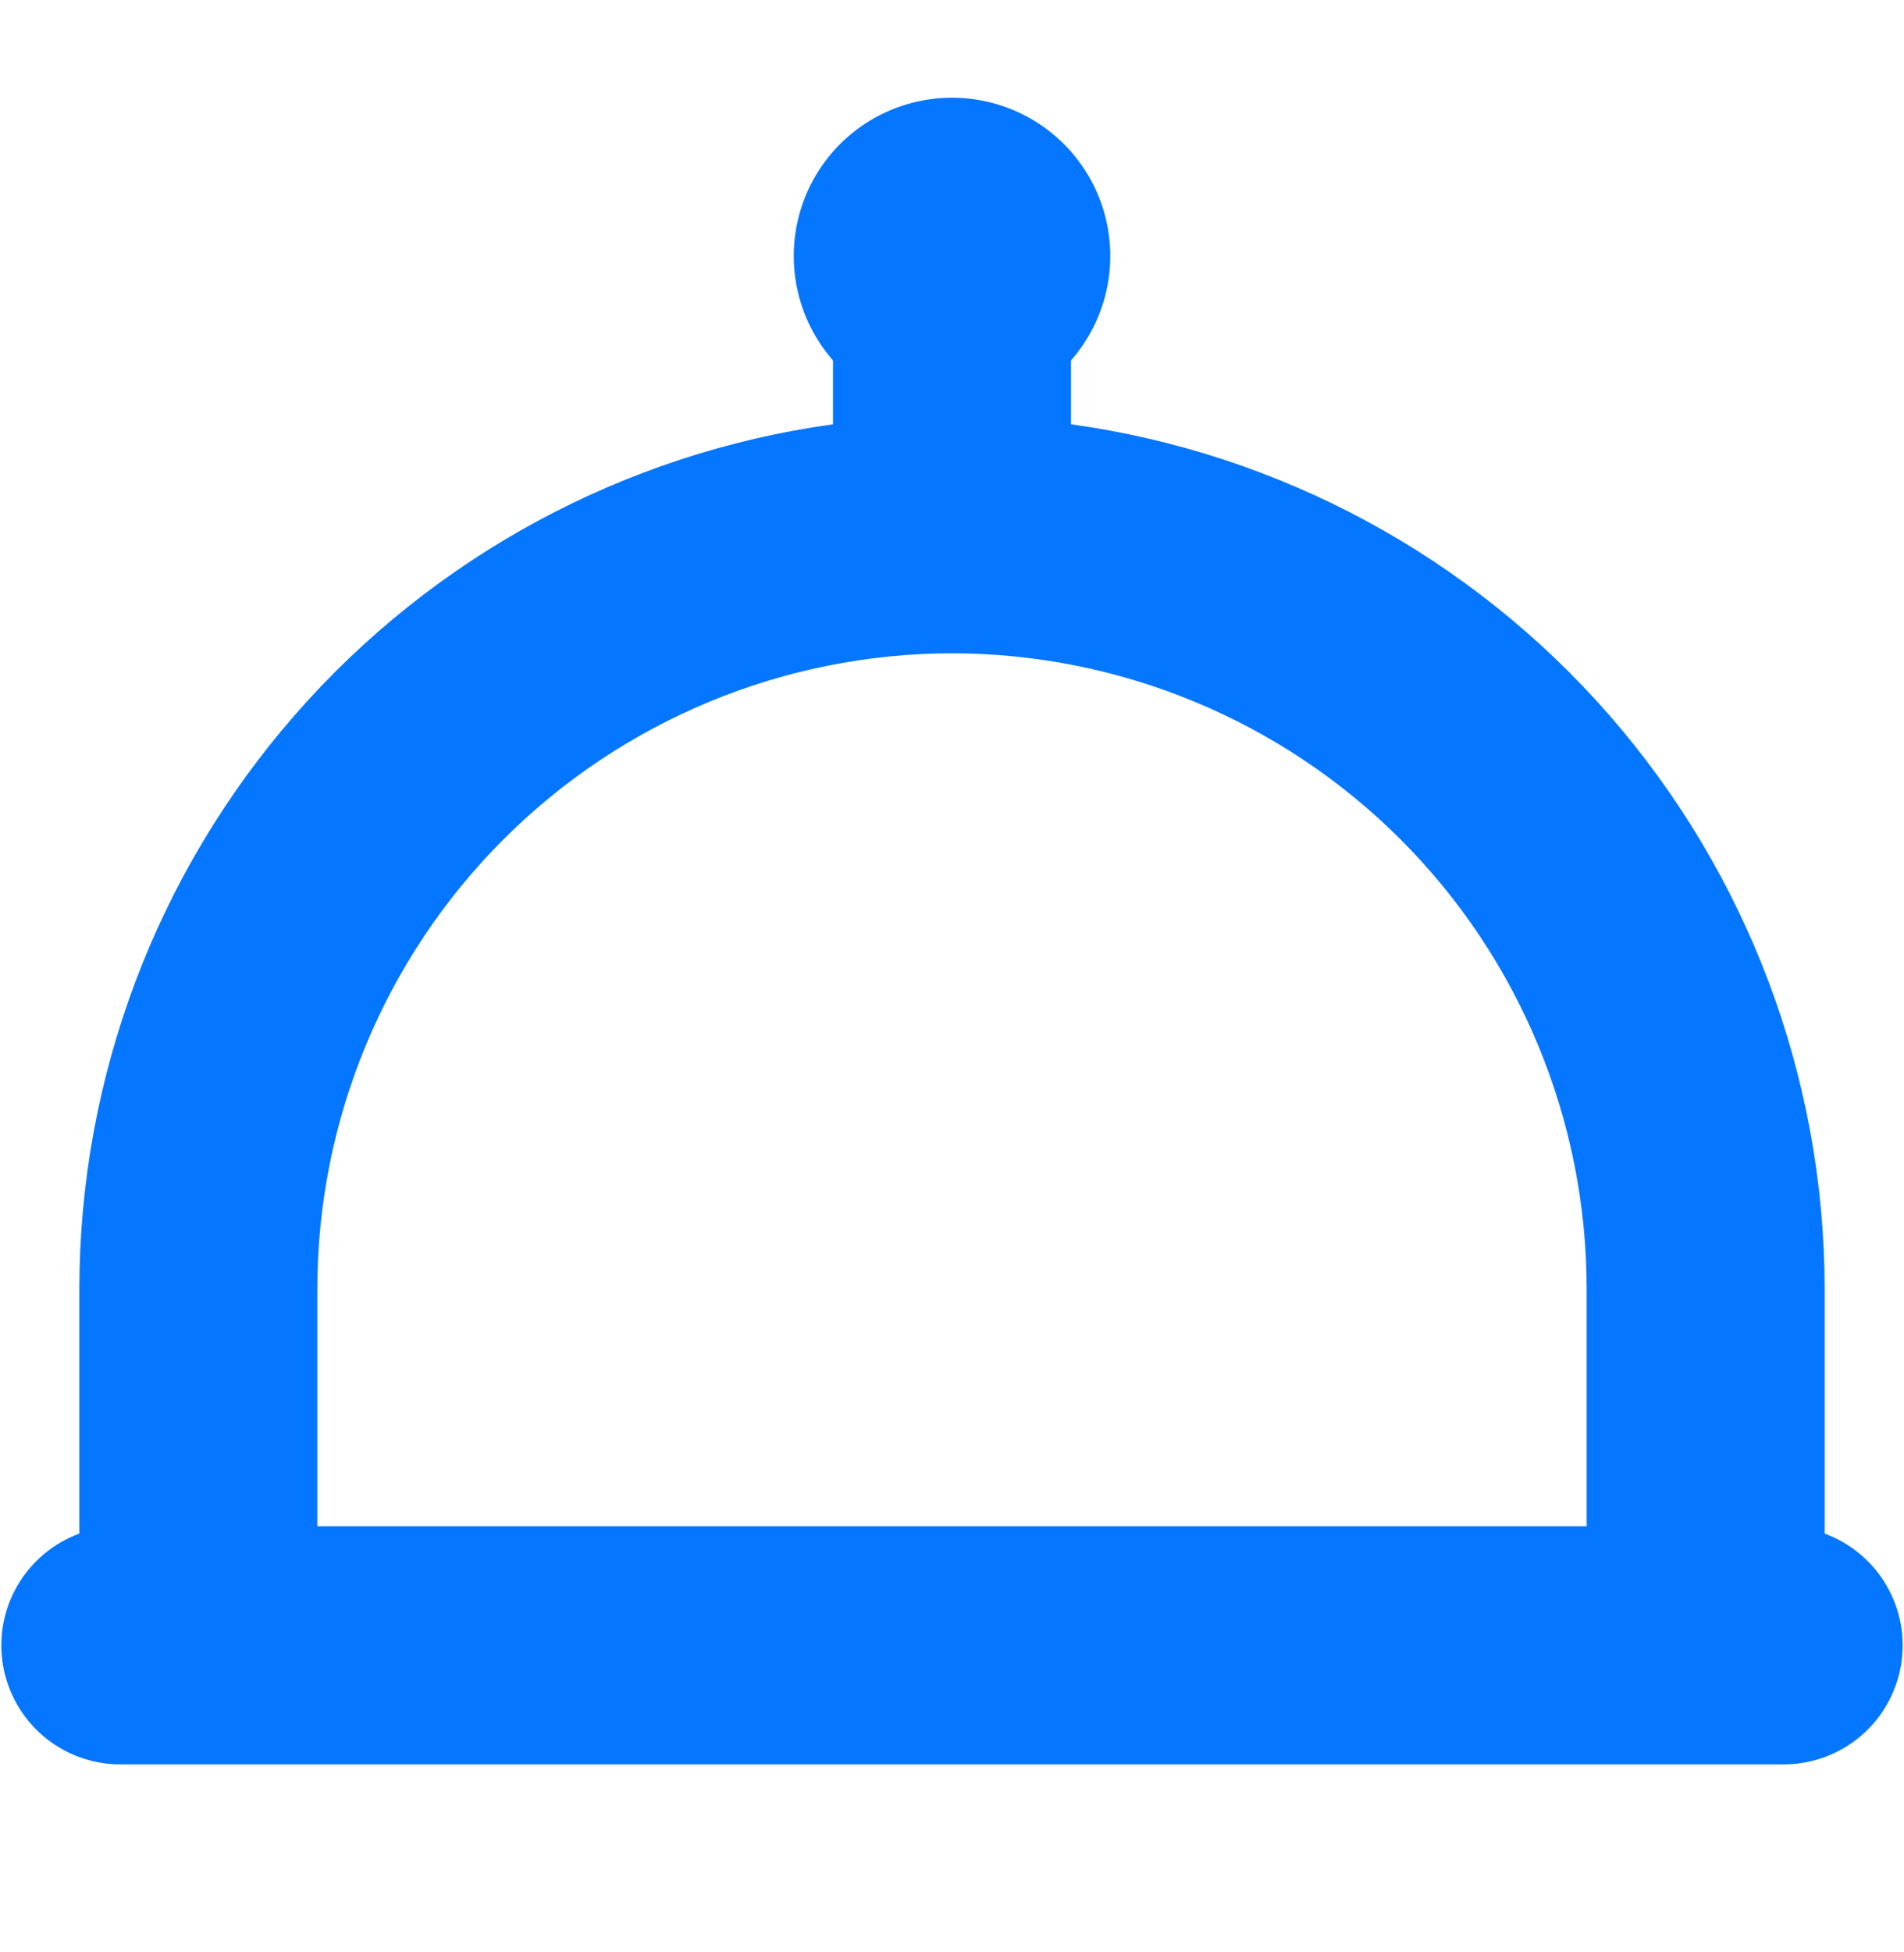 <svg width="40" height="41" viewBox="0 0 40 41" fill="none" xmlns="http://www.w3.org/2000/svg">
<path d="M38.333 32.206V27.052C38.326 22.627 36.719 18.354 33.81 15.02C30.9 11.686 26.883 9.516 22.5 8.91V7.569C22.921 7.088 23.195 6.497 23.289 5.864C23.383 5.232 23.292 4.586 23.029 4.004C22.765 3.422 22.339 2.928 21.802 2.582C21.265 2.236 20.639 2.052 20 2.052C19.361 2.052 18.735 2.236 18.198 2.582C17.661 2.928 17.235 3.422 16.971 4.004C16.708 4.586 16.617 5.232 16.711 5.864C16.805 6.497 17.079 7.088 17.5 7.569V8.91C13.117 9.516 9.1 11.686 6.19 15.02C3.281 18.354 1.674 22.627 1.667 27.052V32.206C1.118 32.407 0.657 32.794 0.364 33.301C0.071 33.807 -0.035 34.4 0.064 34.976C0.164 35.552 0.462 36.075 0.906 36.455C1.351 36.834 1.915 37.045 2.5 37.052H37.5C38.085 37.045 38.649 36.834 39.094 36.455C39.539 36.075 39.837 35.552 39.936 34.976C40.035 34.4 39.929 33.807 39.636 33.301C39.343 32.794 38.882 32.407 38.333 32.206ZM20 13.719C23.535 13.723 26.924 15.129 29.424 17.628C31.923 20.128 33.329 23.517 33.333 27.052V32.052H6.667V27.052C6.671 23.517 8.077 20.128 10.576 17.628C13.076 15.129 16.465 13.723 20 13.719Z" fill="#0576FF"/>
</svg>
